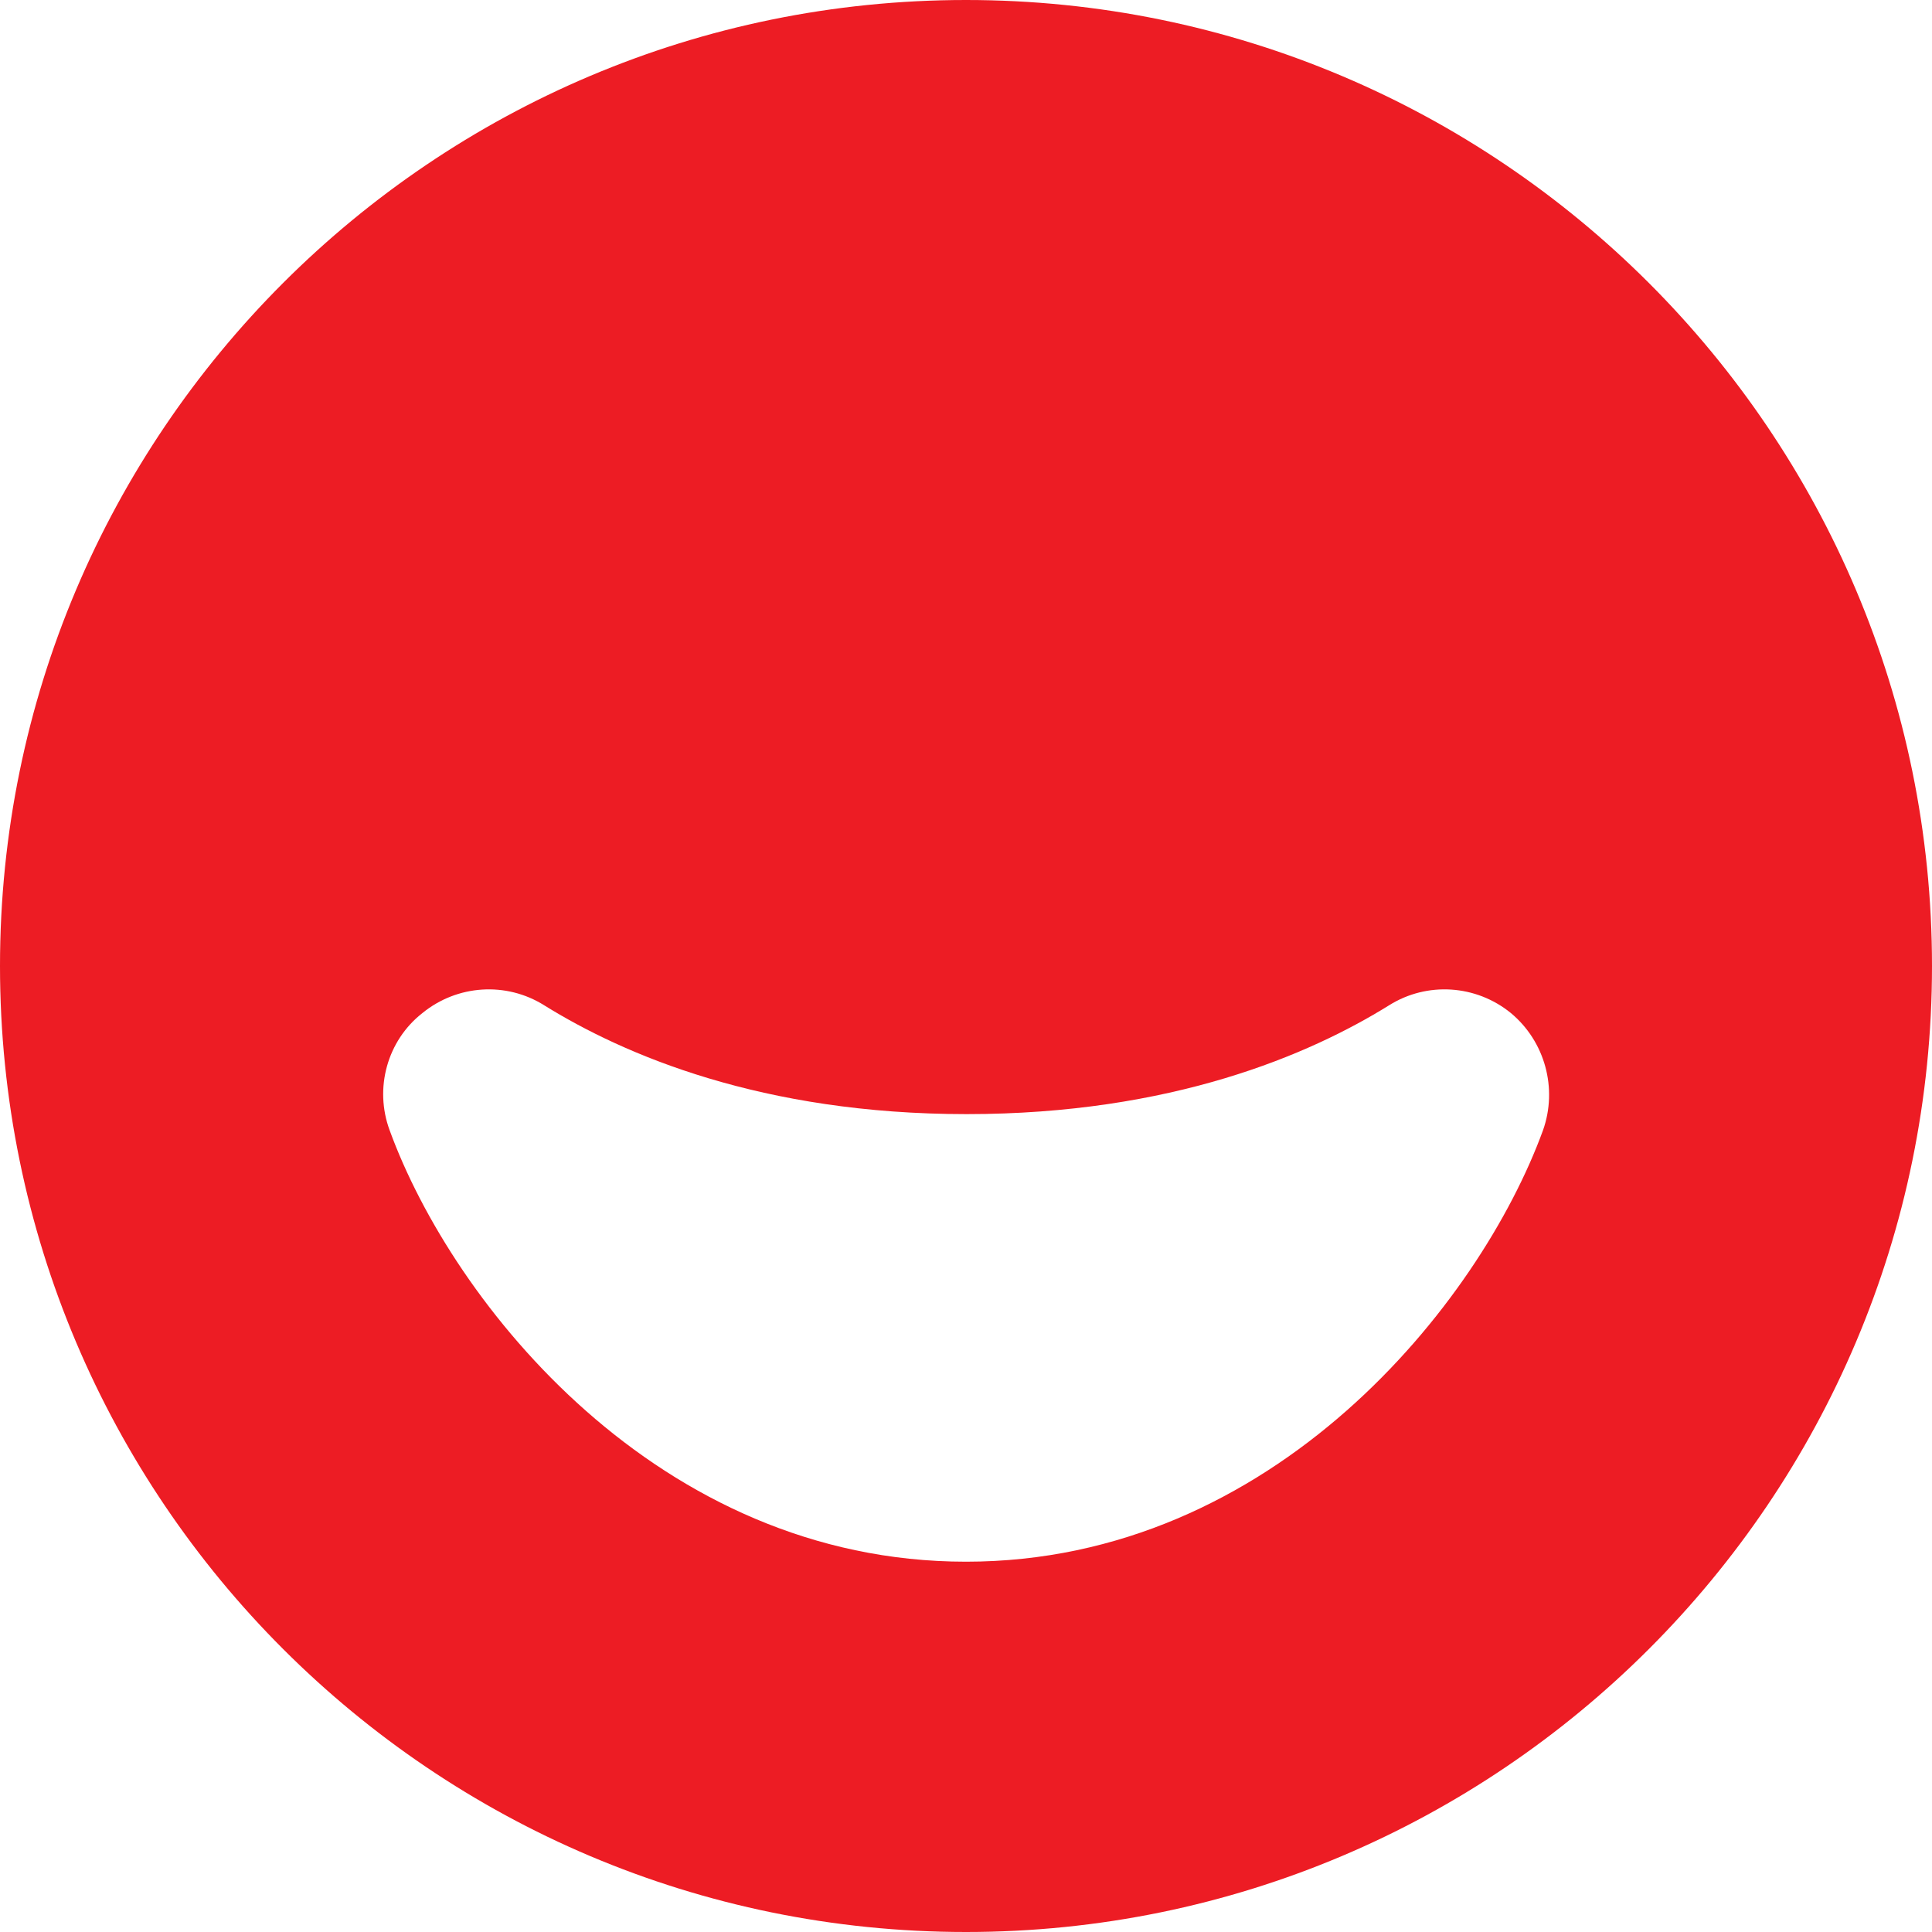 <?xml version="1.0" encoding="utf-8"?>
<!-- Generator: Adobe Illustrator 26.5.0, SVG Export Plug-In . SVG Version: 6.00 Build 0)  -->
<svg version="1.1" id="レイヤー_1" xmlns="http://www.w3.org/2000/svg" xmlns:xlink="http://www.w3.org/1999/xlink" x="0px"
	 y="0px" viewBox="0 0 300 300" style="enable-background:new 0 0 300 300;" xml:space="preserve">
<style type="text/css">
	.st0{fill:#ED1C24;}
</style>
<path class="st0" d="M239.6,175.5c-9.8,26.9-41.8,67-89.6,67c-47.8,0-79.7-40.1-89.5-67c-2.4-6.5-0.4-13.9,5.1-18.2
	c5.4-4.4,13-4.9,18.9-1.2c12.4,7.7,33.8,16.9,65.6,16.9c31.8,0,53.2-9.2,65.6-16.9c5.9-3.7,13.5-3.2,18.9,1.2
	C239.9,161.7,241.9,169,239.6,175.5z M150,0C67.2,0,0,67.2,0,150c0,82.8,67.2,150,150,150c82.8,0,150-67.2,150-150
	C300,67.2,232.8,0,150,0z"/>
</svg>
